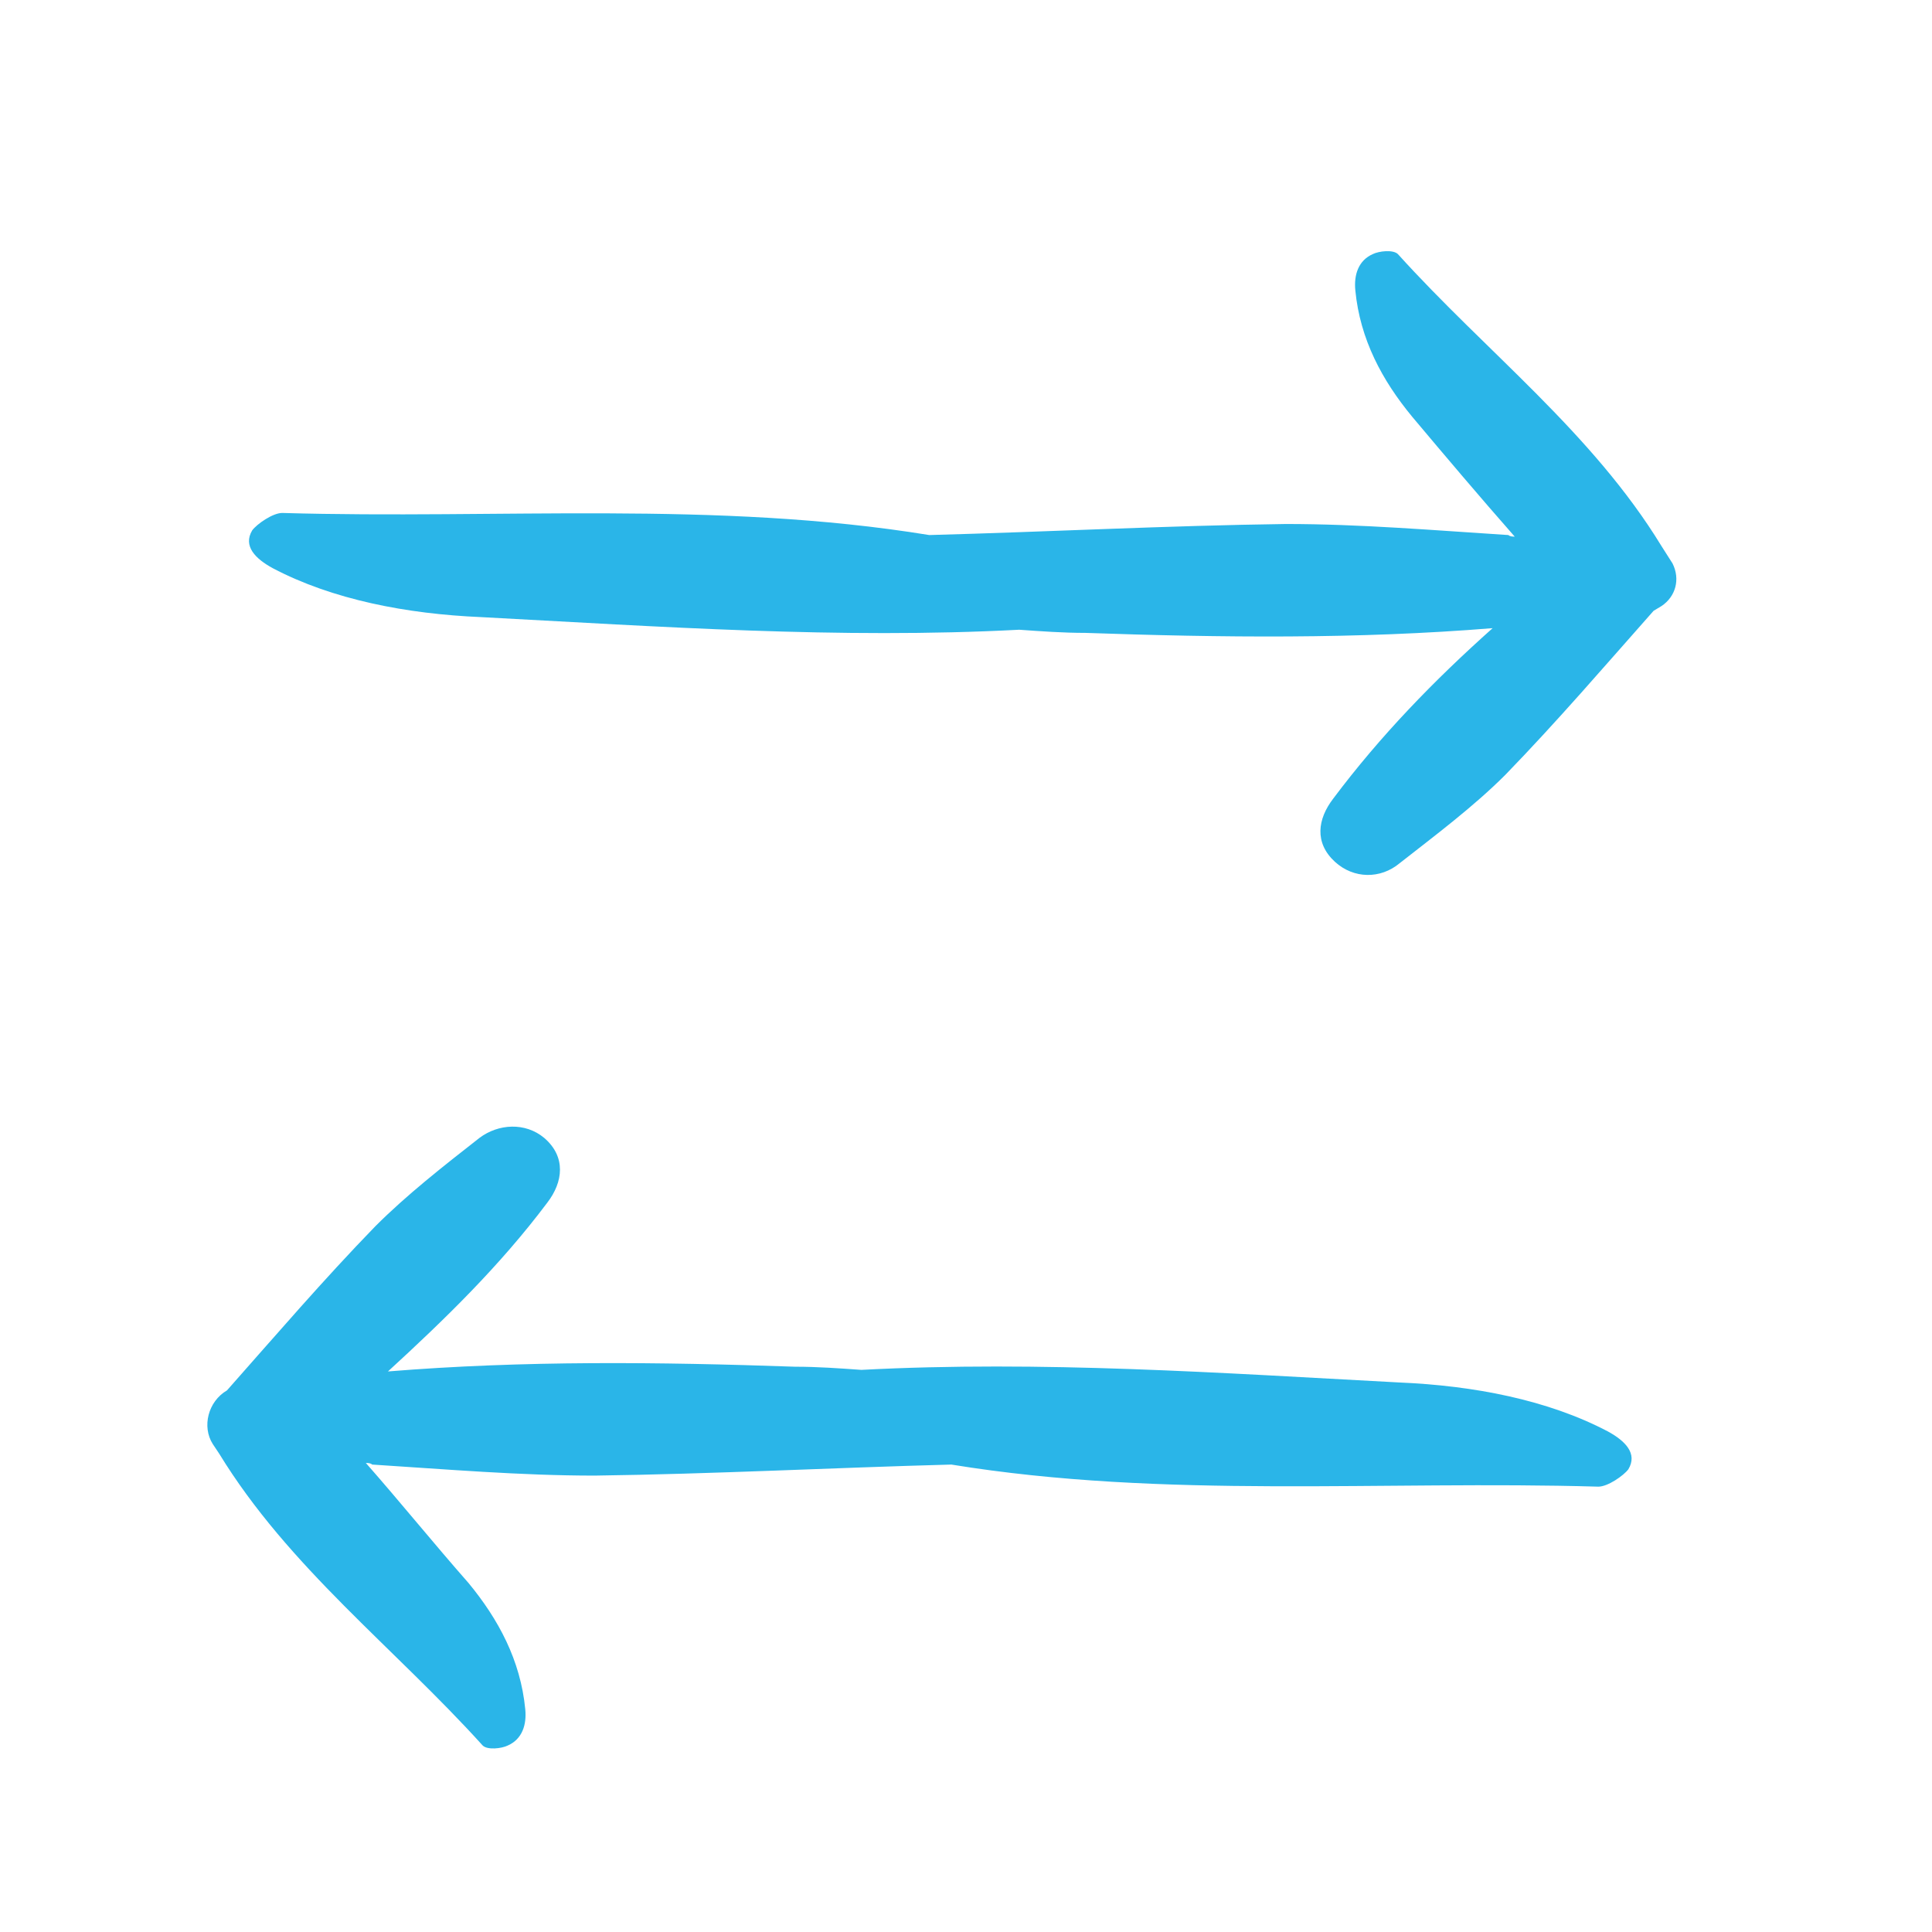 <?xml version="1.0" encoding="UTF-8"?> <svg xmlns="http://www.w3.org/2000/svg" width="200" height="200" viewBox="0 0 200 200" fill="none"> <rect width="200" height="200" fill="white"></rect> <g clip-path="url(#clip0_117_55)"> <path d="M155.824 80.22C161.215 74.665 166.116 68.947 171.18 63.23L171.997 62.739C173.468 61.759 173.958 59.962 173.141 58.329L171.997 56.532C164.809 44.769 153.864 36.438 144.715 26.309C144.225 25.819 142.755 25.982 142.101 26.309C140.631 26.962 140.141 28.433 140.304 30.066C140.794 35.131 143.081 39.378 146.185 43.136C149.616 47.22 153.21 51.467 156.804 55.551C156.641 55.551 156.314 55.551 156.151 55.388C148.473 54.898 140.794 54.244 133.116 54.244C120.864 54.408 108.448 55.061 96.195 55.388C74.141 51.794 51.596 53.754 29.215 53.101C28.235 53.101 26.602 54.244 26.111 54.898C25.131 56.532 26.438 57.839 28.235 58.819C34.443 62.086 42.121 63.556 49.8 63.883C68.26 64.863 86.884 66.17 105.507 65.19C107.794 65.353 110.082 65.517 112.369 65.517C126.418 66.007 140.468 66.17 154.517 65.027C148.473 70.418 142.918 76.135 138.017 82.67C136.383 84.794 136.057 87.244 138.181 89.205C140.141 91.002 142.918 91.002 144.879 89.368C148.636 86.427 152.557 83.487 155.824 80.22ZM56.661 124.492C58.294 122.368 58.621 119.754 56.334 117.794C54.374 116.16 51.596 116.323 49.636 117.794C45.879 120.734 42.121 123.675 38.854 126.942C33.463 132.497 28.562 138.215 23.498 143.932C21.537 145.076 20.884 147.69 22.027 149.487L22.681 150.467C29.869 162.229 40.814 170.561 49.963 180.69C50.453 181.18 51.923 181.016 52.577 180.69C54.047 180.036 54.537 178.566 54.374 176.932C53.884 171.868 51.596 167.62 48.493 163.863C44.898 159.779 41.468 155.531 37.874 151.447C38.037 151.447 38.364 151.447 38.527 151.611C46.206 152.101 53.884 152.754 61.562 152.754C73.814 152.591 86.23 151.937 98.483 151.611C120.537 155.205 143.081 153.244 165.463 153.898C166.443 153.898 168.076 152.754 168.567 152.101C169.547 150.467 168.24 149.16 166.443 148.18C160.235 144.913 152.557 143.442 144.879 143.115C126.418 142.135 107.794 140.828 89.171 141.809C86.884 141.645 84.597 141.482 82.309 141.482C68.26 140.992 54.21 140.828 40.161 141.972C46.042 136.581 51.76 131.026 56.661 124.492Z" fill="#2AB5E8"></path> </g> <defs> <clipPath id="clip0_117_55"> <rect width="155" height="155" fill="white" transform="translate(20 26)"></rect> </clipPath> </defs> </svg> 